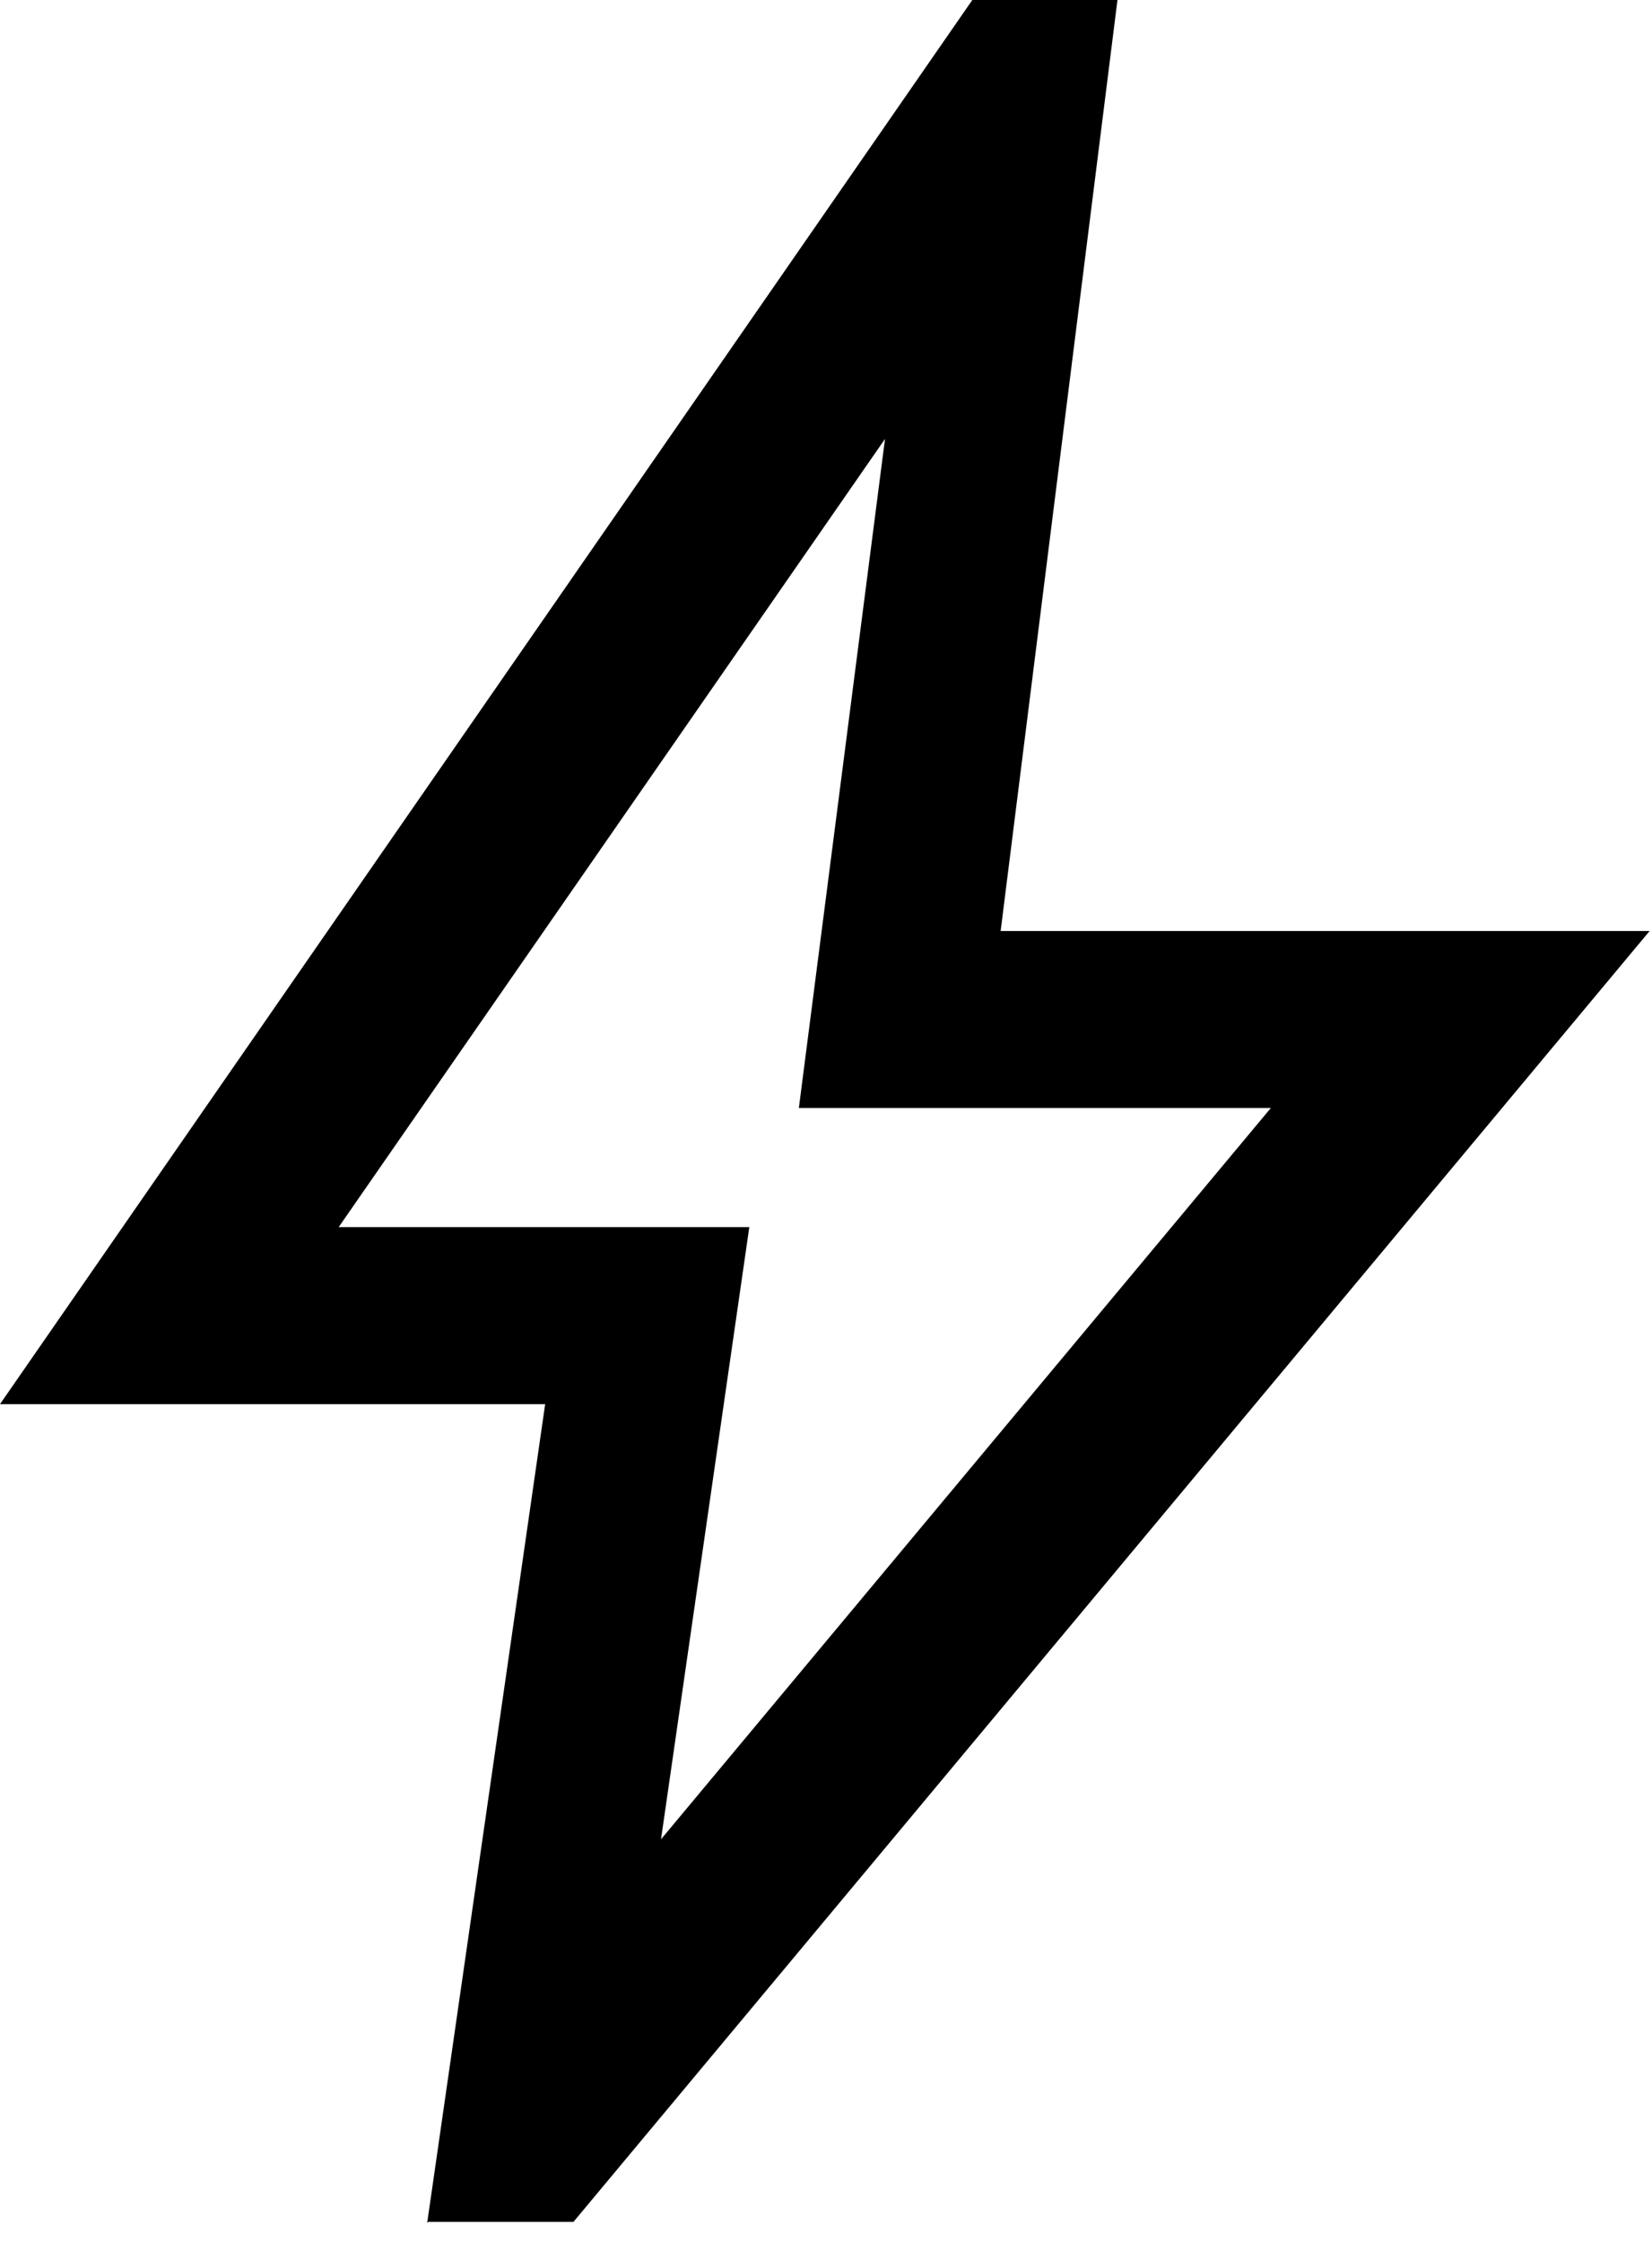 <?xml version="1.0" encoding="UTF-8"?><svg id="a" xmlns="http://www.w3.org/2000/svg" width="14" height="19" viewBox="0 0 14 19"><path d="M5.6,15.59l5.17-6.2h-4l.73-5.67-4.63,6.68h3.48l-.75,5.2ZM3.62,18.84l1-6.94H0L8.24,0h1.23l-.99,7.89h5.5l-9.12,10.94h-1.23Z"/></svg>